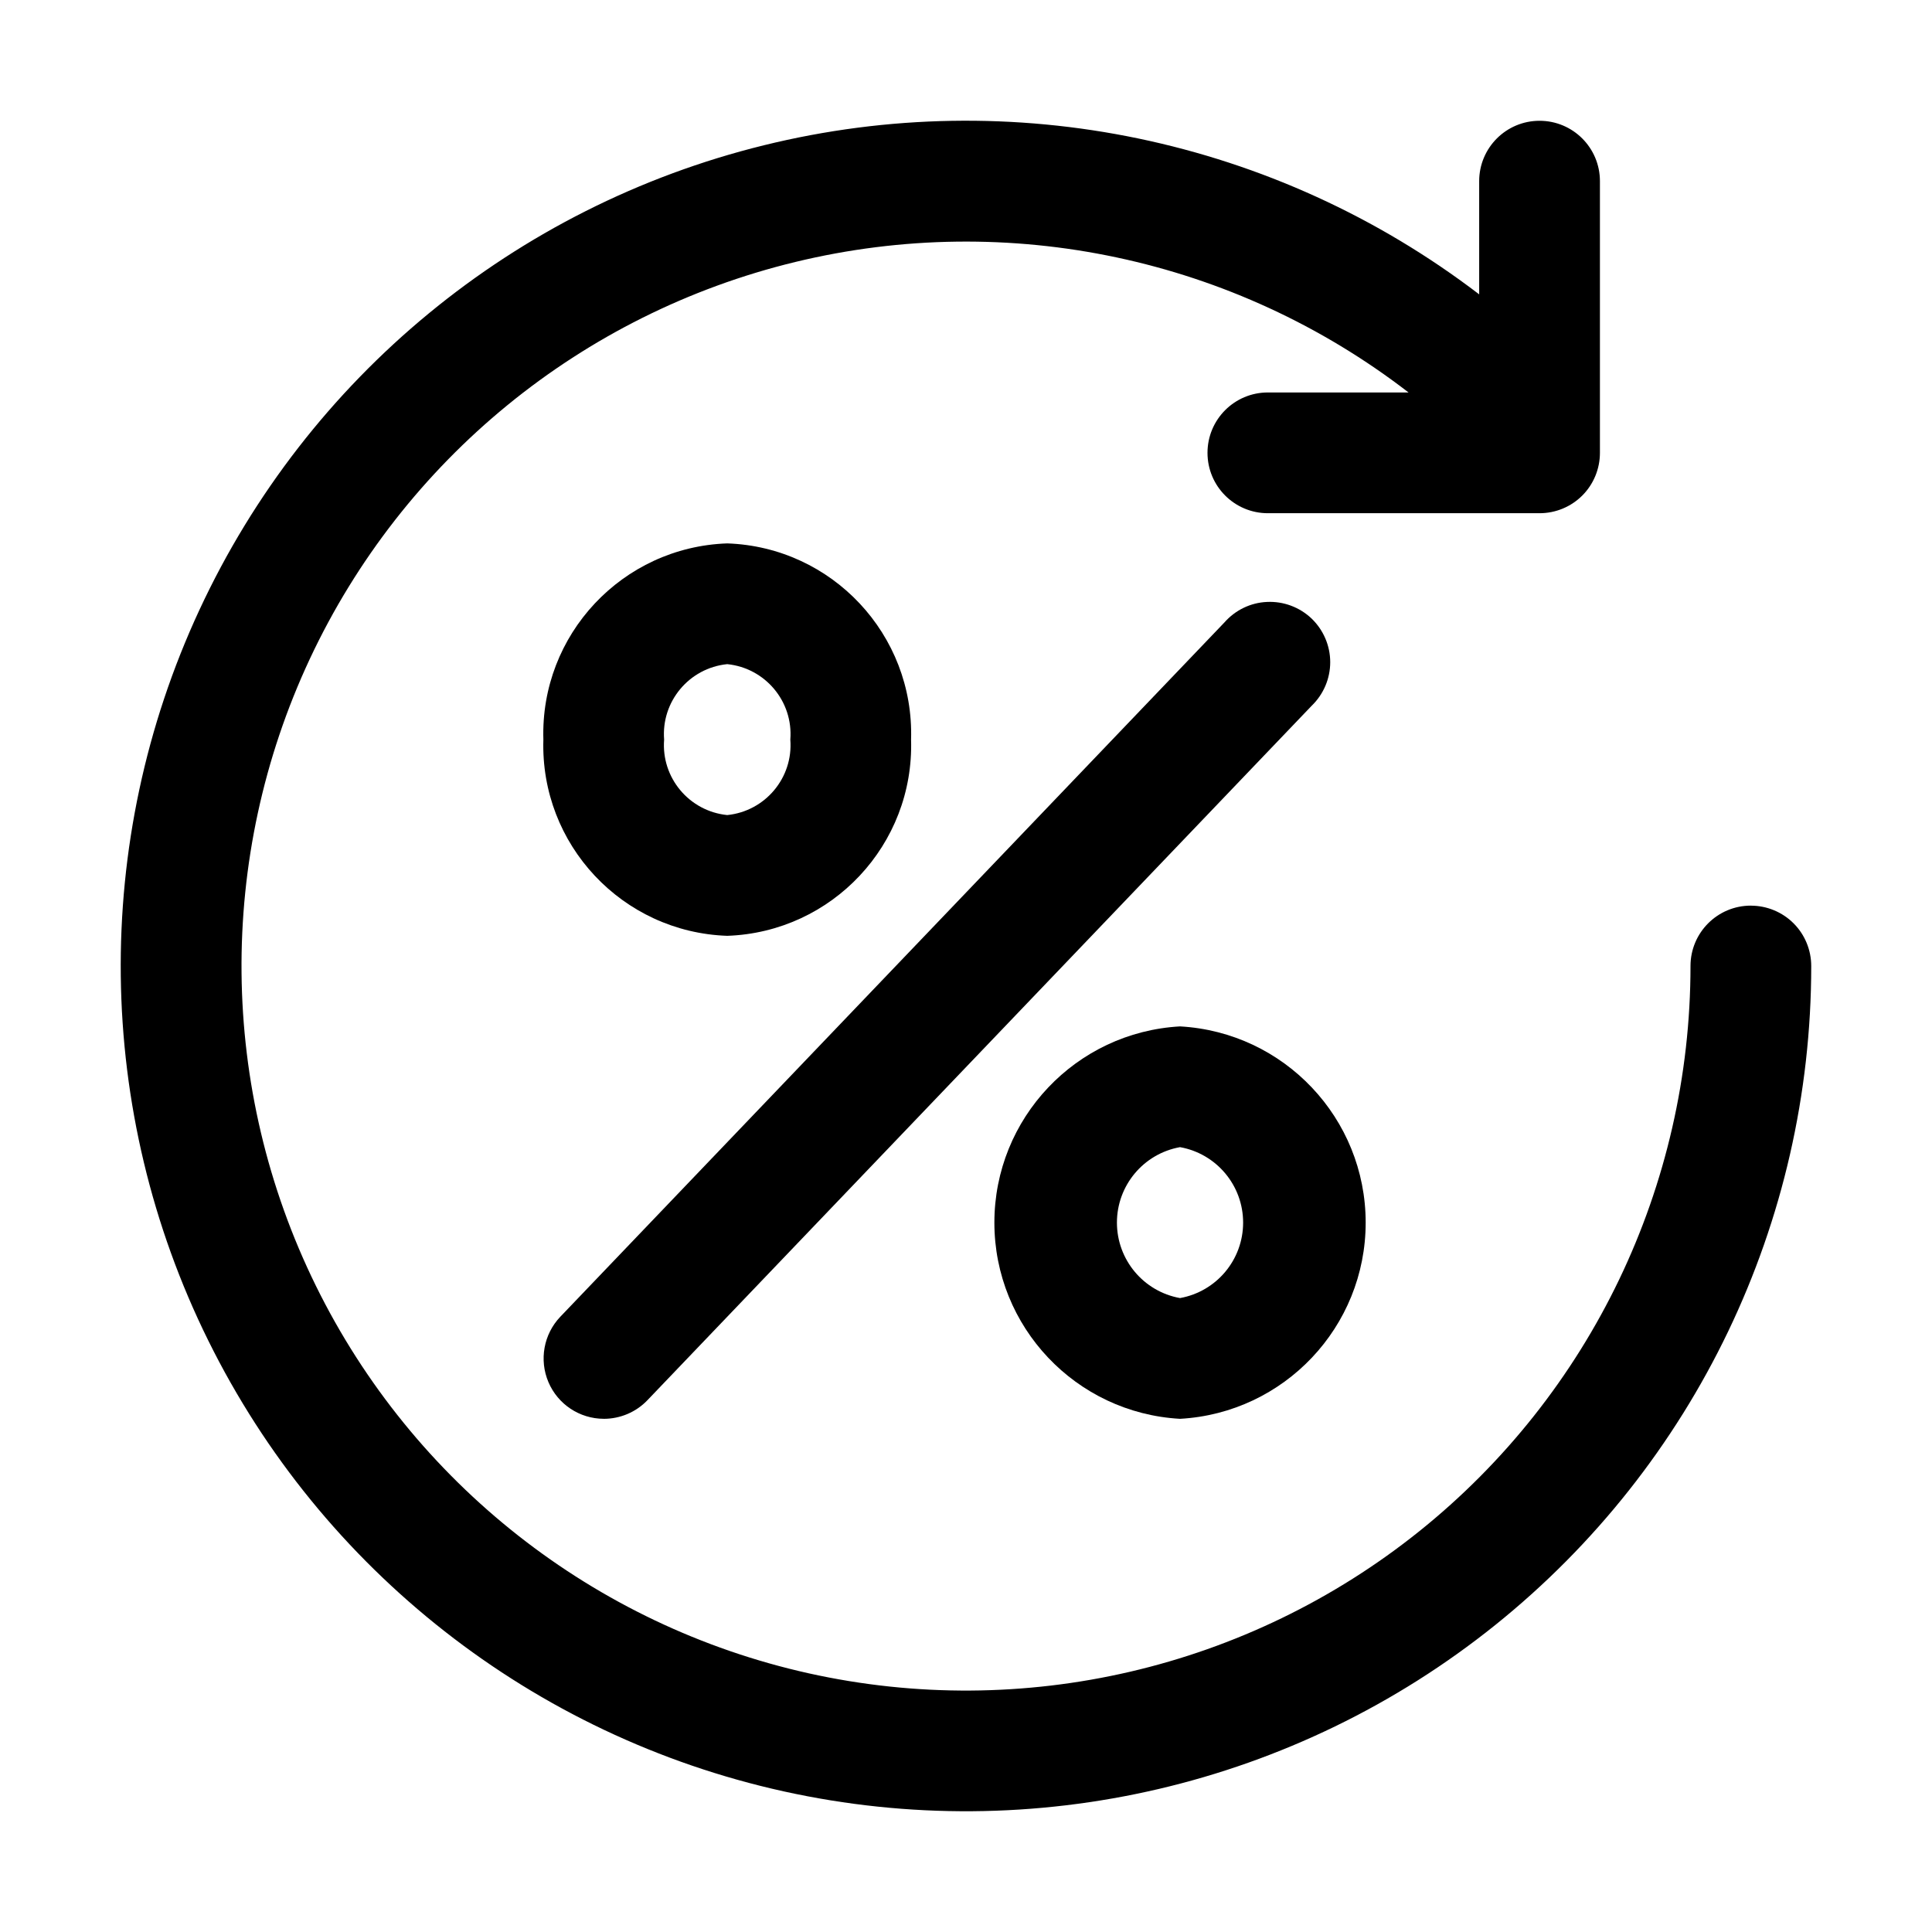 <?xml version="1.0" encoding="UTF-8"?>
<svg width="100pt" height="100pt" version="1.1" viewBox="0 0 100 100" xmlns="http://www.w3.org/2000/svg">
 <g>
  <path d="m37.641 48.438c5.43-0.188 9.684-4.727 9.516-10.156 0.168-5.43-4.086-9.969-9.516-10.156-5.43 0.188-9.684 4.727-9.516 10.156-0.168 5.43 4.086 9.969 9.516 10.156zm0-14.062c1.969 0.199 3.422 1.934 3.266 3.906 0.156 1.973-1.297 3.707-3.266 3.906-1.969-0.199-3.422-1.934-3.266-3.906-0.156-1.973 1.297-3.707 3.266-3.906z"/>
  <path d="m61.078 73.438c5.391-0.301 9.609-4.758 9.609-10.156s-4.219-9.855-9.609-10.156c-5.391 0.301-9.609 4.758-9.609 10.156s4.219 9.855 9.609 10.156zm0-14.062c1.891 0.34 3.266 1.984 3.266 3.906s-1.375 3.566-3.266 3.906c-1.891-0.34-3.266-1.984-3.266-3.906s1.375-3.566 3.266-3.906z"/>
  <path d="m31.25 73.438c0.855 0 1.676-0.348 2.266-0.969l34.375-35.938c0.613-0.59 0.961-1.406 0.961-2.258 0-0.852-0.352-1.668-0.965-2.258-0.617-0.586-1.449-0.898-2.301-0.859-0.852 0.035-1.648 0.422-2.211 1.062l-34.375 35.938c-0.859 0.902-1.102 2.234-0.613 3.383 0.488 1.148 1.613 1.895 2.863 1.898z"/>
  <path d="m90.625 46.875c-1.727 0-3.125 1.398-3.125 3.125 0 11.379-5.164 22.141-14.039 29.258-8.875 7.117-20.5 9.82-31.605 7.352-11.105-2.473-20.488-9.852-25.508-20.062-5.019-10.211-5.133-22.148-0.309-32.449 4.828-10.305 14.07-17.859 25.125-20.539 11.059-2.68 22.734-0.195 31.742 6.754h-7.281c-1.727 0-3.125 1.398-3.125 3.125s1.398 3.125 3.125 3.125h14.062c0.828 0 1.625-0.328 2.211-0.914 0.586-0.586 0.914-1.383 0.914-2.211v-14.062c0-1.727-1.398-3.125-3.125-3.125s-3.125 1.398-3.125 3.125v5.859c-10.539-8.051-24.156-10.891-37.031-7.715-12.879 3.172-23.617 12.016-29.207 24.043-5.59 12.023-5.422 25.938 0.457 37.824 5.875 11.887 16.828 20.469 29.777 23.332 12.949 2.859 26.496-0.305 36.836-8.609 10.34-8.305 16.355-20.848 16.355-34.109 0-0.828-0.328-1.625-0.914-2.211-0.586-0.586-1.383-0.914-2.211-0.914z"/>
 </g>
</svg>
